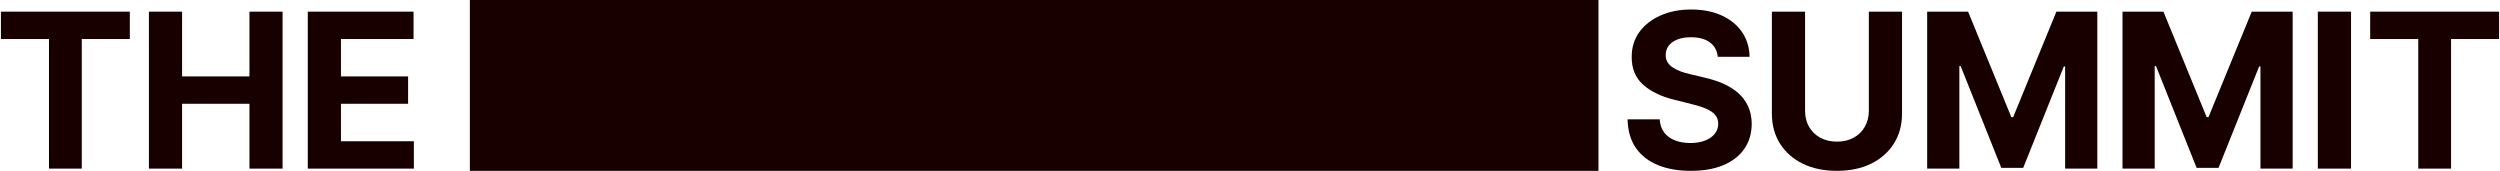 <svg width="1112" height="76" viewBox="0 0 1112 76" fill="none" xmlns="http://www.w3.org/2000/svg">
<path d="M0.409 17.352V5.182H57.75V17.352H36.375V75H21.784V17.352H0.409Z" fill="#190000"/>
<path d="M66.233 75V5.182H80.995V33.989H110.96V5.182H125.688V75H110.96V46.159H80.995V75H66.233Z" fill="#190000"/>
<path d="M136.898 75V5.182H183.944V17.352H151.66V33.989H181.523V46.159H151.66V62.83H184.08V75H136.898Z" fill="#190000"/>
<path d="M764.063 25.261C763.79 22.511 762.62 20.375 760.552 18.852C758.484 17.329 755.677 16.568 752.131 16.568C749.722 16.568 747.688 16.909 746.029 17.591C744.37 18.25 743.097 19.171 742.211 20.352C741.347 21.534 740.915 22.875 740.915 24.375C740.87 25.625 741.131 26.716 741.7 27.648C742.29 28.579 743.097 29.386 744.12 30.068C745.143 30.727 746.325 31.307 747.665 31.807C749.006 32.284 750.438 32.693 751.961 33.034L758.234 34.534C761.279 35.216 764.074 36.125 766.62 37.261C769.165 38.398 771.37 39.795 773.234 41.455C775.097 43.114 776.54 45.068 777.563 47.318C778.609 49.568 779.143 52.148 779.165 55.057C779.143 59.33 778.052 63.034 775.893 66.171C773.756 69.284 770.665 71.704 766.62 73.432C762.597 75.136 757.745 75.989 752.063 75.989C746.427 75.989 741.518 75.125 737.336 73.398C733.177 71.671 729.927 69.114 727.586 65.727C725.268 62.318 724.052 58.102 723.938 53.08H738.222C738.381 55.42 739.052 57.375 740.234 58.943C741.438 60.489 743.04 61.659 745.04 62.455C747.063 63.227 749.347 63.614 751.893 63.614C754.393 63.614 756.563 63.25 758.404 62.523C760.268 61.795 761.711 60.784 762.734 59.489C763.756 58.193 764.268 56.705 764.268 55.023C764.268 53.455 763.802 52.136 762.87 51.068C761.961 50 760.62 49.091 758.847 48.341C757.097 47.591 754.95 46.909 752.404 46.295L744.802 44.386C738.915 42.955 734.268 40.716 730.859 37.67C727.449 34.625 725.756 30.523 725.779 25.364C725.756 21.136 726.881 17.443 729.154 14.284C731.45 11.125 734.597 8.659 738.597 6.886C742.597 5.114 747.143 4.227 752.234 4.227C757.415 4.227 761.938 5.114 765.802 6.886C769.688 8.659 772.711 11.125 774.87 14.284C777.029 17.443 778.143 21.102 778.211 25.261H764.063Z" fill="#190000"/>
<path d="M831.259 5.182H846.021V50.523C846.021 55.614 844.805 60.068 842.373 63.886C839.964 67.704 836.589 70.682 832.248 72.818C827.907 74.932 822.85 75.989 817.078 75.989C811.282 75.989 806.214 74.932 801.873 72.818C797.532 70.682 794.157 67.704 791.748 63.886C789.339 60.068 788.134 55.614 788.134 50.523V5.182H802.896V49.261C802.896 51.92 803.475 54.284 804.634 56.352C805.816 58.42 807.475 60.045 809.612 61.227C811.748 62.409 814.237 63 817.078 63C819.941 63 822.43 62.409 824.543 61.227C826.68 60.045 828.328 58.42 829.487 56.352C830.668 54.284 831.259 51.92 831.259 49.261V5.182Z" fill="#190000"/>
<path d="M857.206 5.182H875.41L894.637 52.091H895.456L914.683 5.182H932.887V75H918.569V29.557H917.99L899.922 74.659H890.172L872.103 29.386H871.524V75H857.206V5.182Z" fill="#190000"/>
<path d="M944.089 5.182H962.294L981.521 52.091H982.339L1001.57 5.182H1019.77V75H1005.45V29.557H1004.87L986.805 74.659H977.055L958.987 29.386H958.408V75H944.089V5.182Z" fill="#190000"/>
<path d="M1045.73 5.182V75H1030.97V5.182H1045.73Z" fill="#190000"/>
<path d="M1054.26 17.352V5.182H1111.6V17.352H1090.23V75H1075.64V17.352H1054.26Z" fill="#190000"/>
<path d="M209 0H711V76H209V0Z" fill="#190000"/>
</svg>
